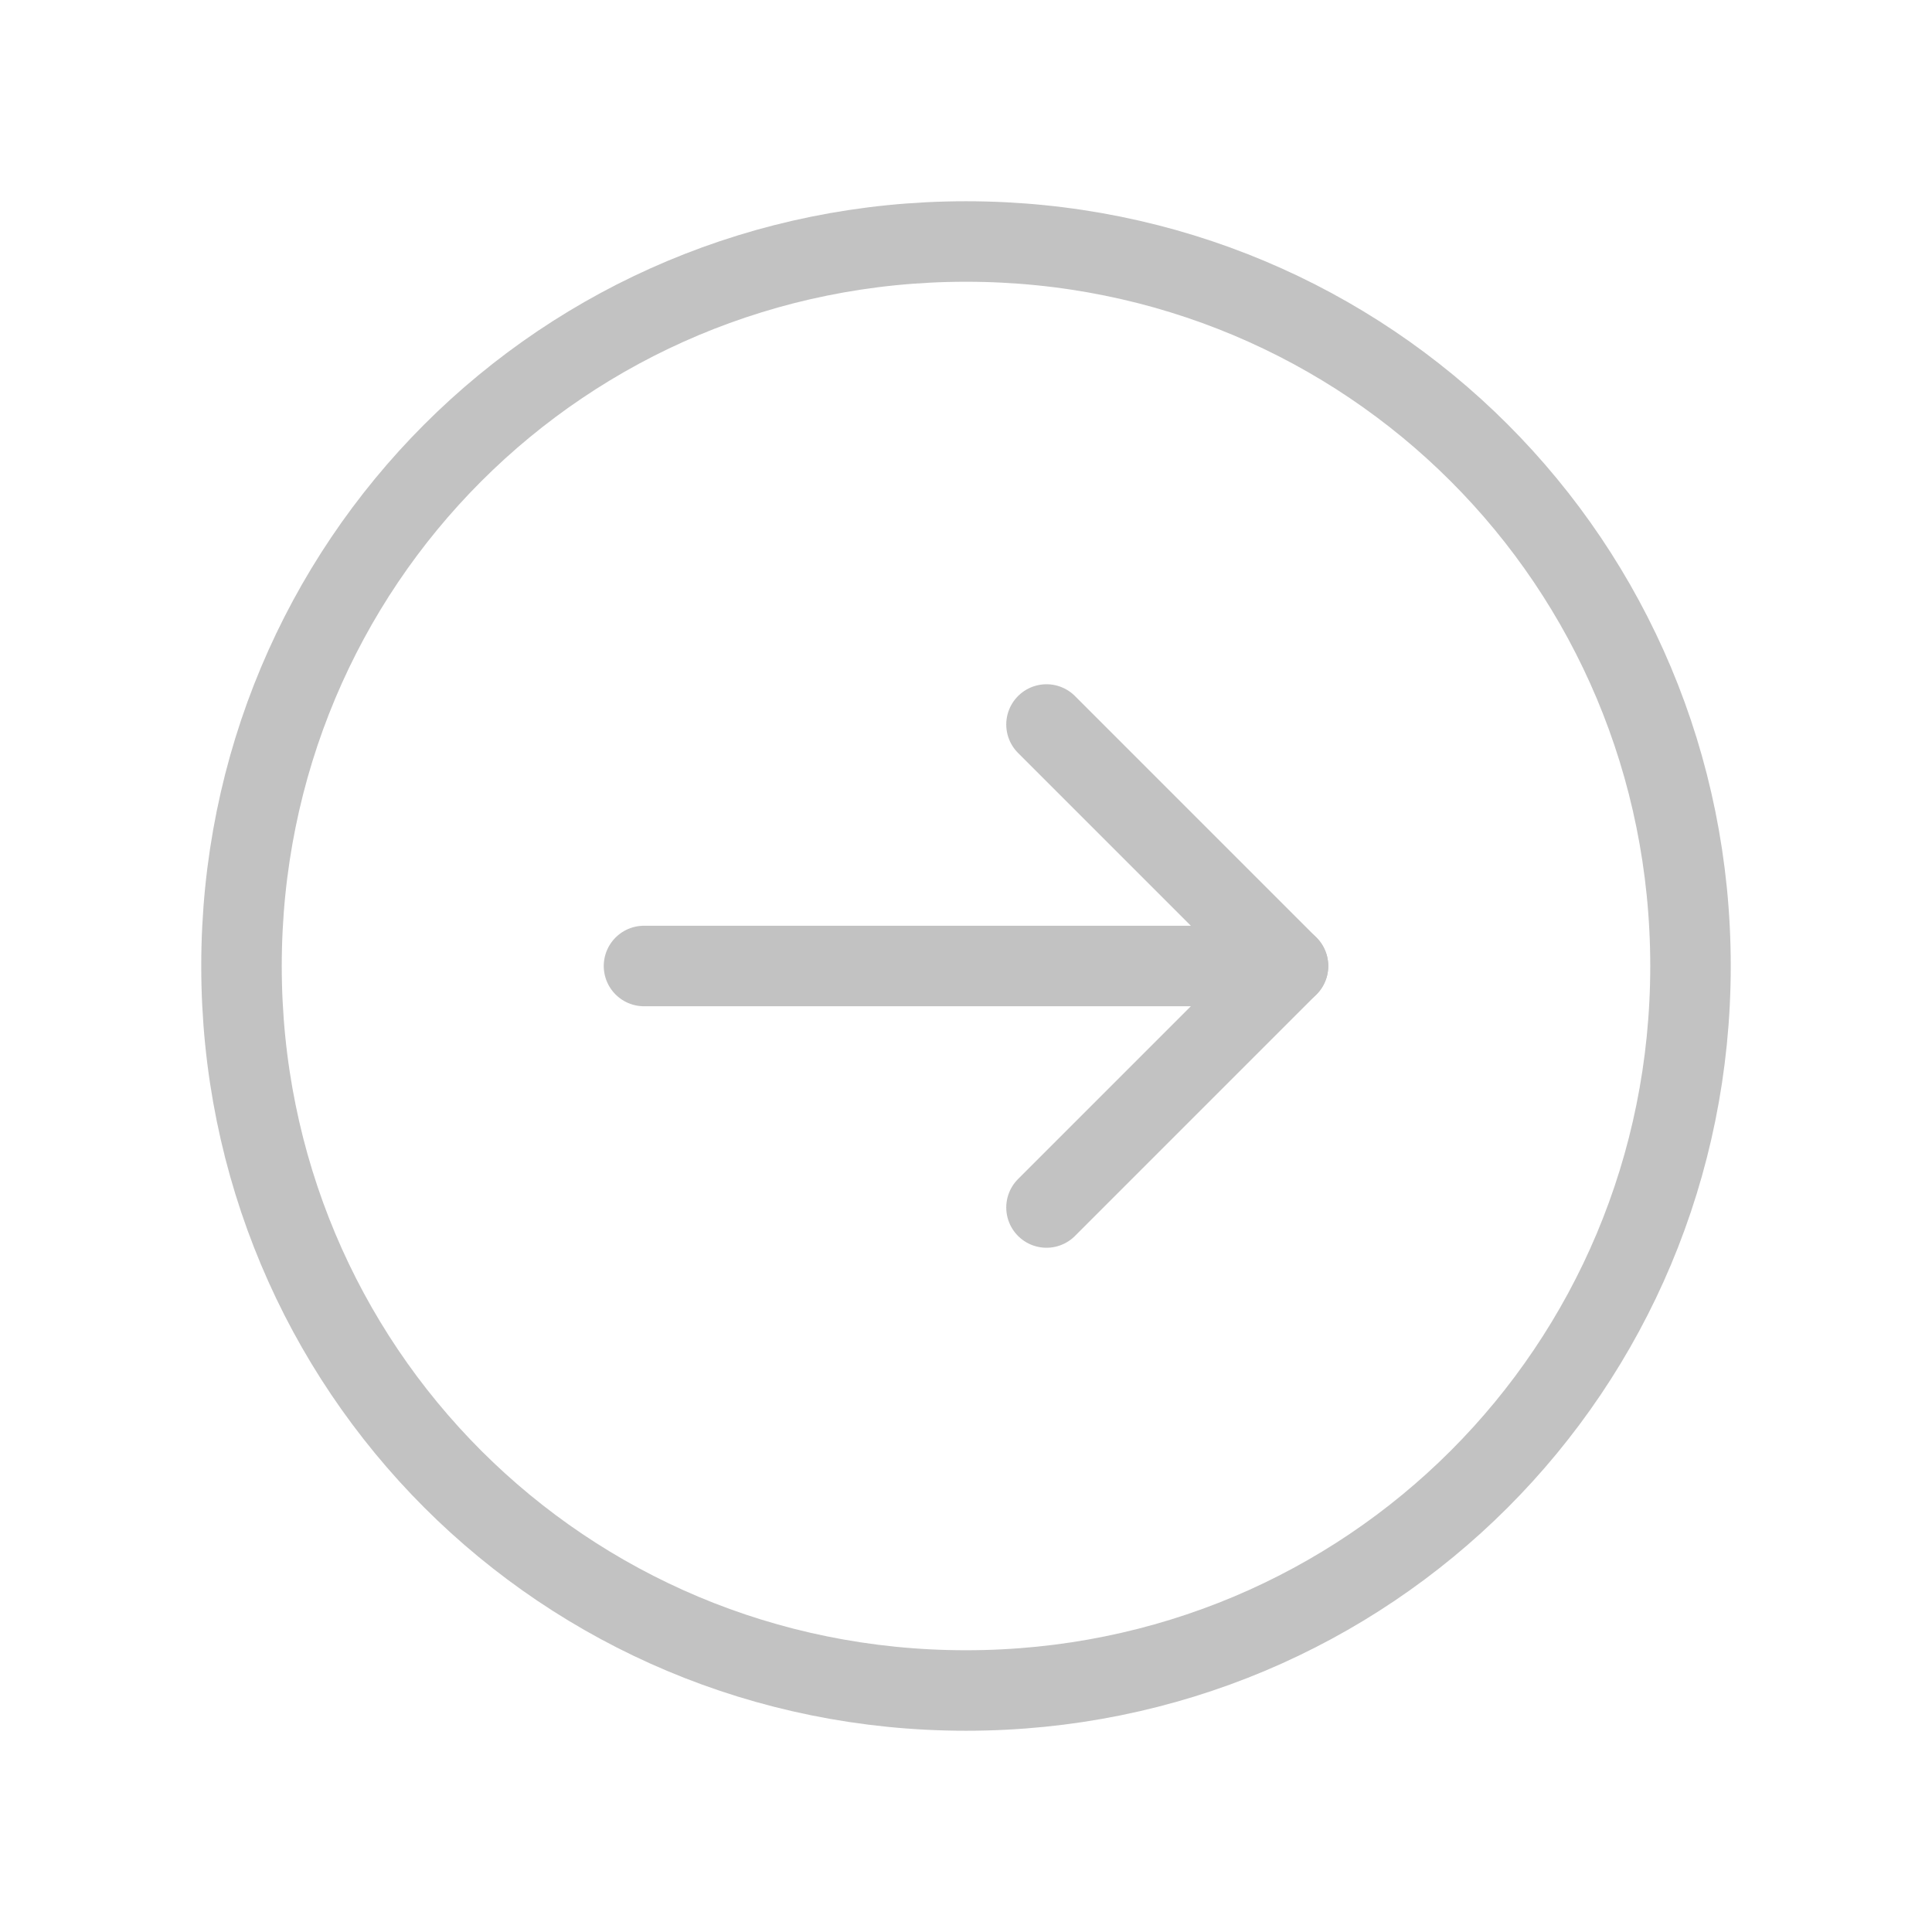 <?xml version="1.0" encoding="UTF-8"?> <!-- Generator: Adobe Illustrator 25.1.0, SVG Export Plug-In . SVG Version: 6.00 Build 0) --> <svg xmlns="http://www.w3.org/2000/svg" xmlns:xlink="http://www.w3.org/1999/xlink" id="Layer_1" x="0px" y="0px" viewBox="0 0 24 24" style="enable-background:new 0 0 24 24;" xml:space="preserve"> <style type="text/css"> .st0{fill:none;stroke:#FA6376;stroke-linecap:round;stroke-linejoin:round;} .st1{fill:none;} .st2{opacity:0.3;} .st3{fill:none;stroke:#323232;stroke-linecap:round;stroke-linejoin:round;} </style> <g class="st2"> <g> <g> <path class="st3" d="M12,21L12,21c-5,0-9-4-9-9v0c0-5,4-9,9-9h0c5,0,9,4,9,9v0C21,17,17,21,12,21z"></path> </g> <line class="st3" x1="16" y1="12" x2="8" y2="12"></line> <g> <polyline class="st3" points="13,9 16,12 13,15 "></polyline> </g> </g> <rect class="st1" width="24" height="24"></rect> </g> </svg> 